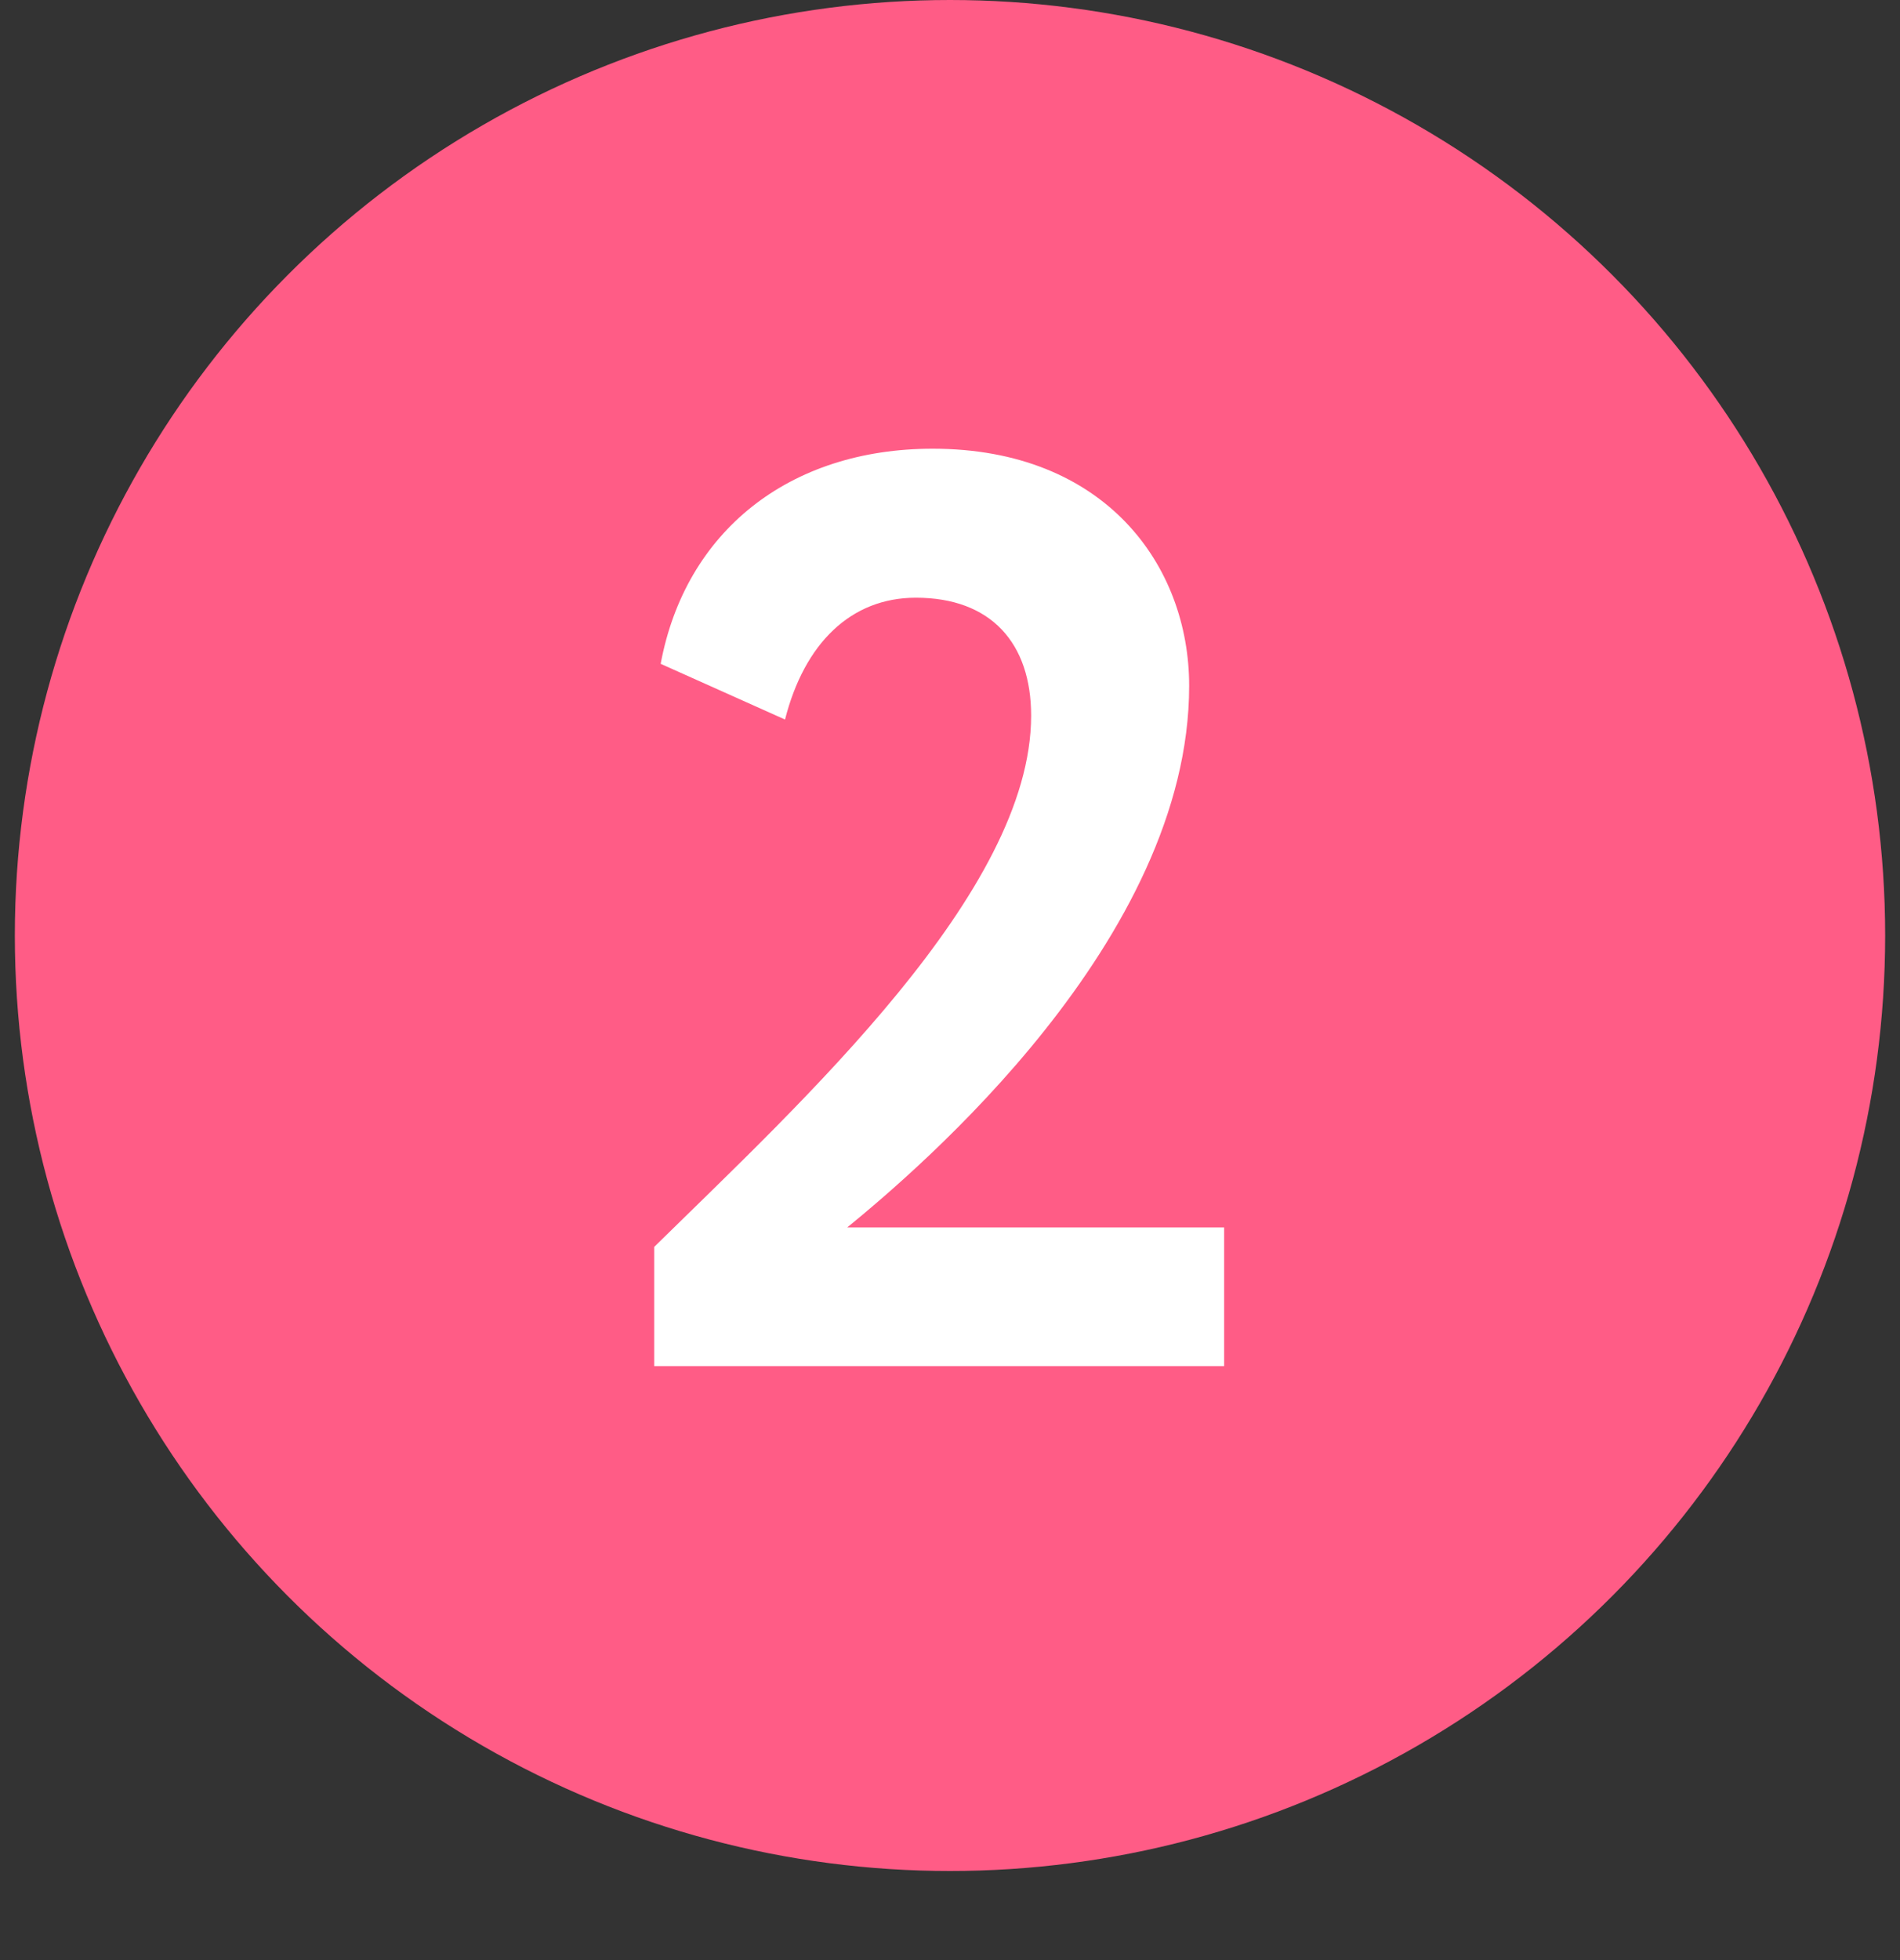 <?xml version="1.0" encoding="UTF-8"?> <svg xmlns="http://www.w3.org/2000/svg" width="64" height="66" viewBox="0 0 64 66" fill="none"><rect x="0" y="0" width="64" height="66" fill="#333333" stroke="none"/><circle cx="32" cy="31.5" r="31.5" fill="#FF5C86"></circle><path d="M22.036 46V41.986C27.01 37.099 34.733 30.031 34.733 24.097C34.733 21.654 33.38 20.126 30.85 20.126C28.668 20.126 27.098 21.654 26.443 24.228L22.254 22.352C23.083 17.901 26.574 15.109 31.417 15.109C37.22 15.109 40.056 19.036 40.056 23.093C40.056 31.645 30.937 39.368 28.537 41.331H41.234V46H22.036Z" fill="white"></path></svg> 